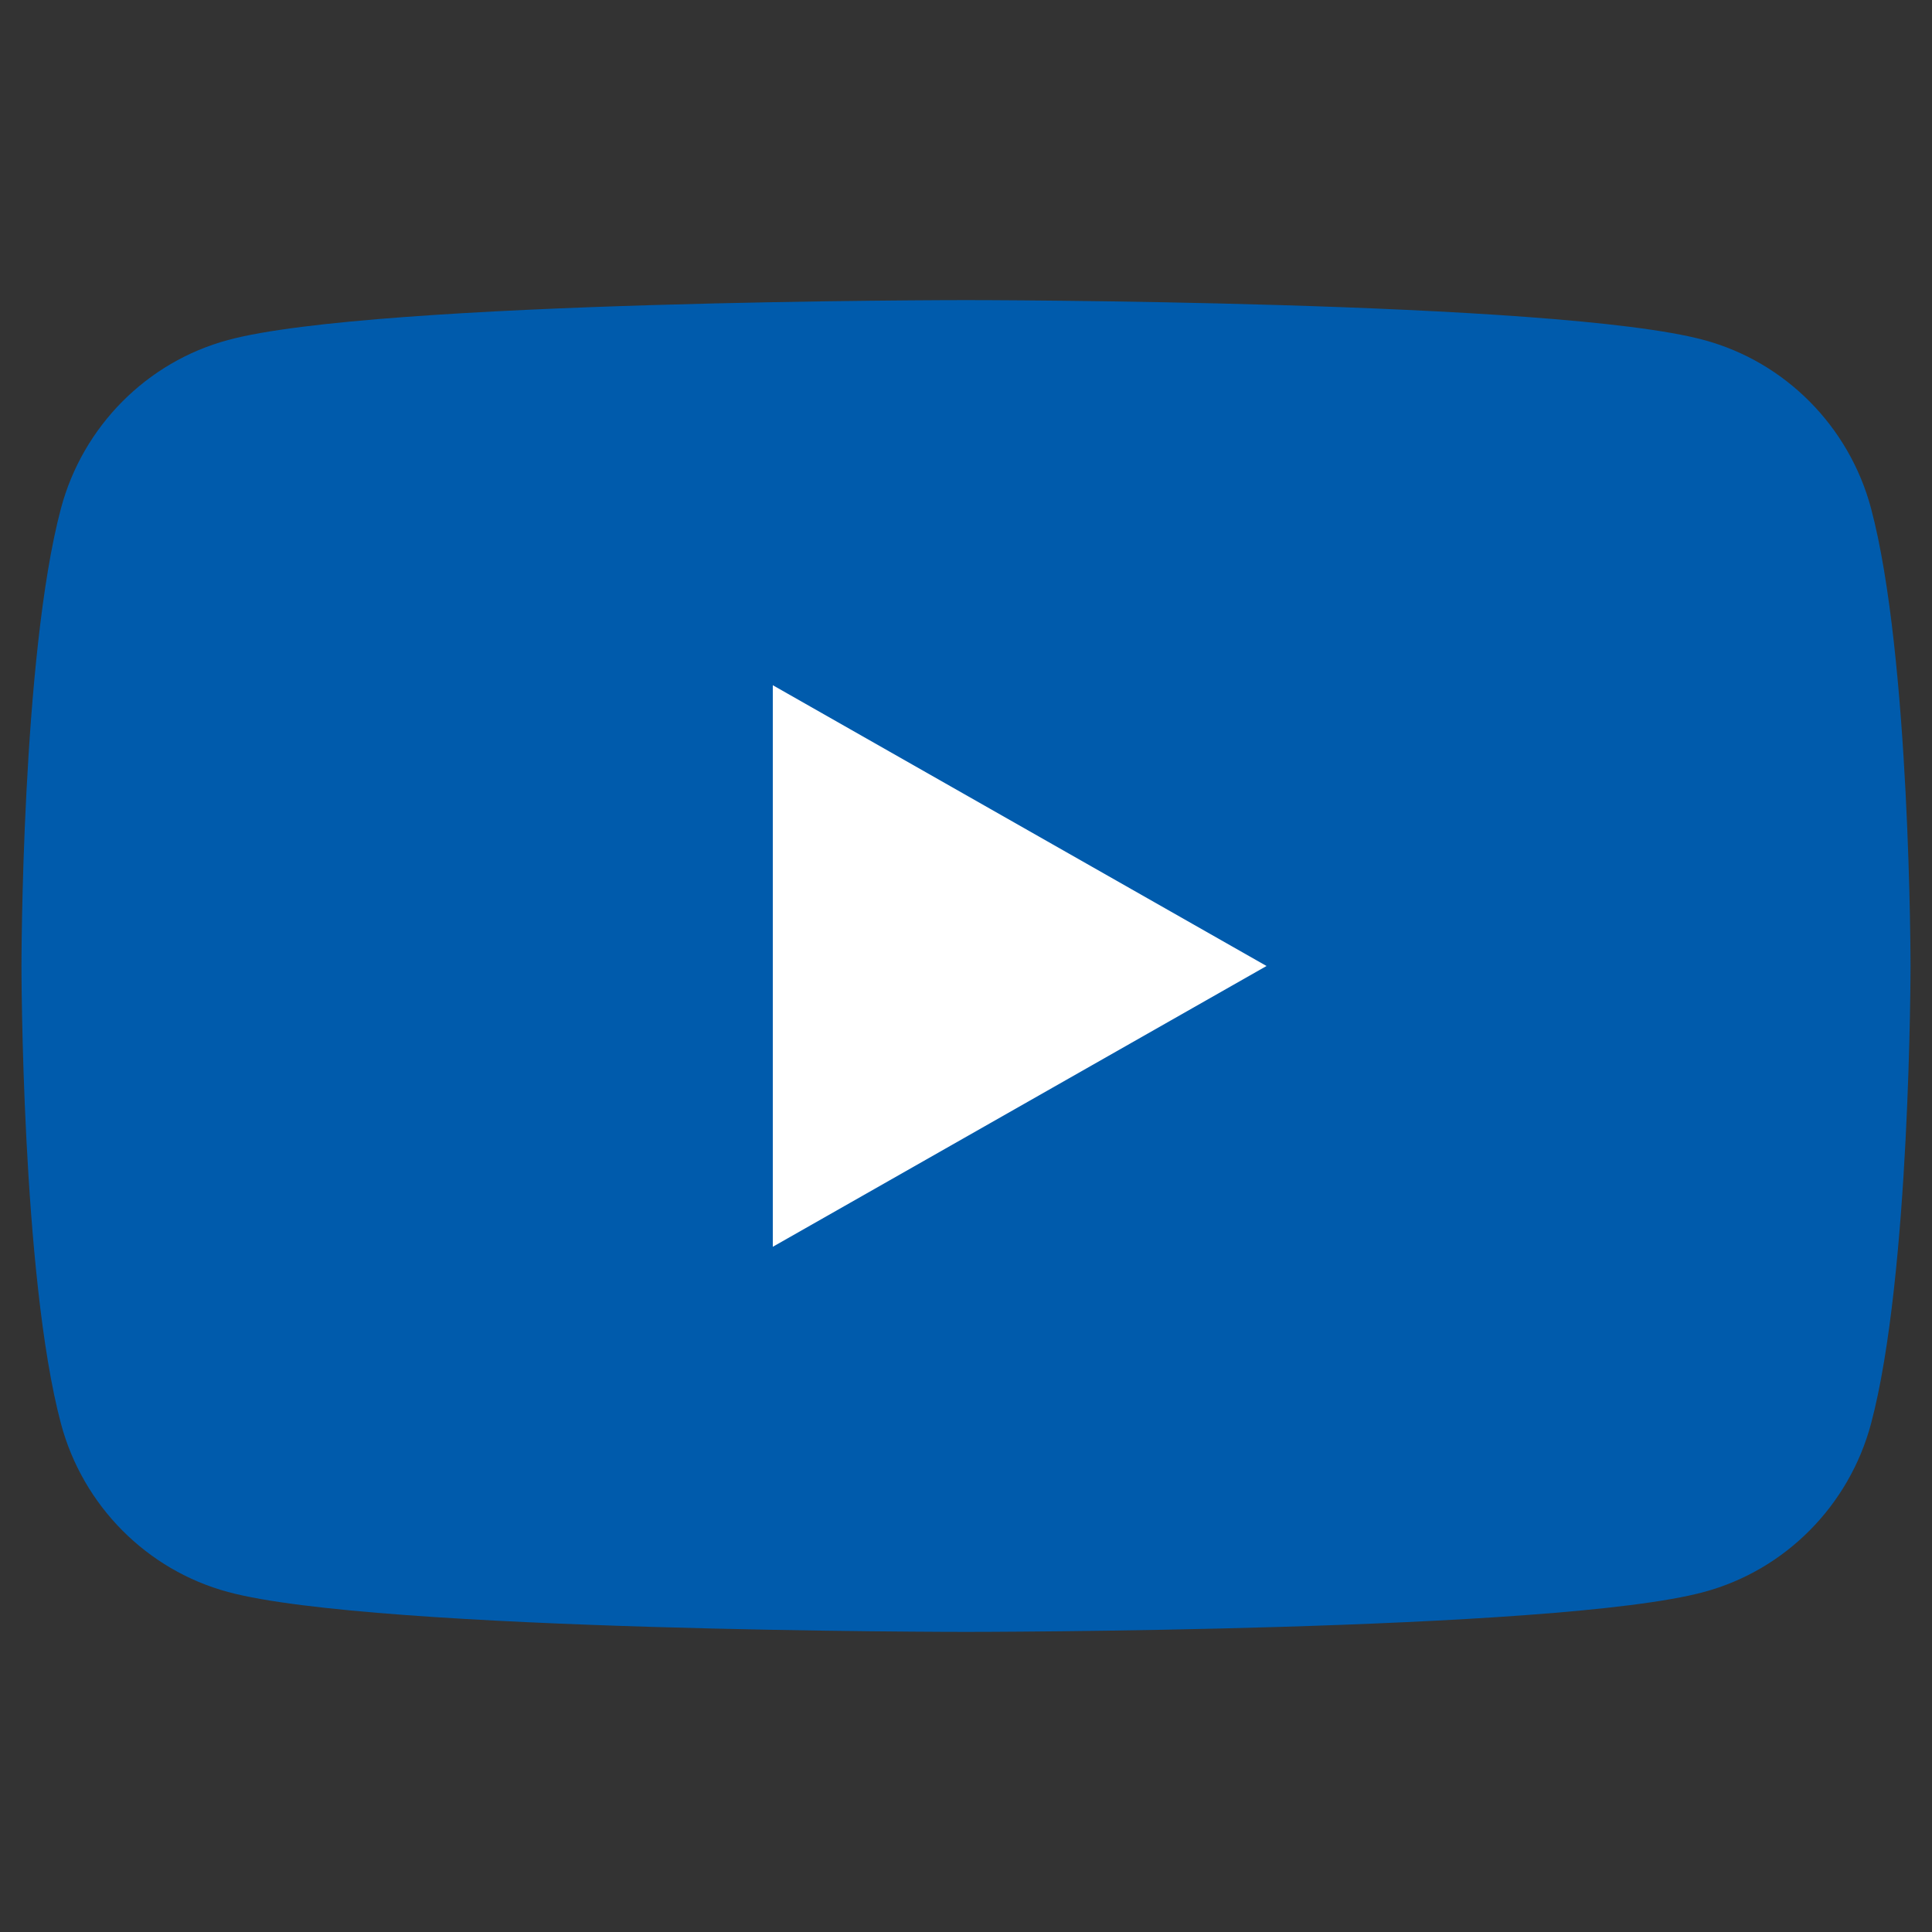 <?xml version="1.0" encoding="UTF-8"?>
<svg id="_レイヤー_1" data-name="レイヤー 1" xmlns="http://www.w3.org/2000/svg" viewBox="0 0 45 45">
  <rect x="0" y="0" width="45" height="45" fill="#333333" stroke="none"/>
  <defs>
    <style>
      .cls-1 {
        fill: #fff;
      }

      .cls-2 {
        fill: #005bac;
      }
    </style>
  </defs>
  <path class="cls-2" d="M43.58,11.84c-.51-1.91-2-3.41-3.89-3.92-3.43-.93-17.19-.93-17.19-.93,0,0-13.76,0-17.19.93-1.89.51-3.38,2.01-3.89,3.92-.92,3.45-.92,10.66-.92,10.66,0,0,0,7.21.92,10.66.51,1.91,2,3.41,3.89,3.92,3.43.93,17.19.93,17.19.93,0,0,13.76,0,17.19-.93,1.89-.51,3.38-2.01,3.89-3.92.92-3.45.92-10.66.92-10.66,0,0,0-7.21-.92-10.66Z"/>
  <polygon class="cls-1" points="18 29.04 29.5 22.5 18 15.96 18 29.04"/>
</svg>